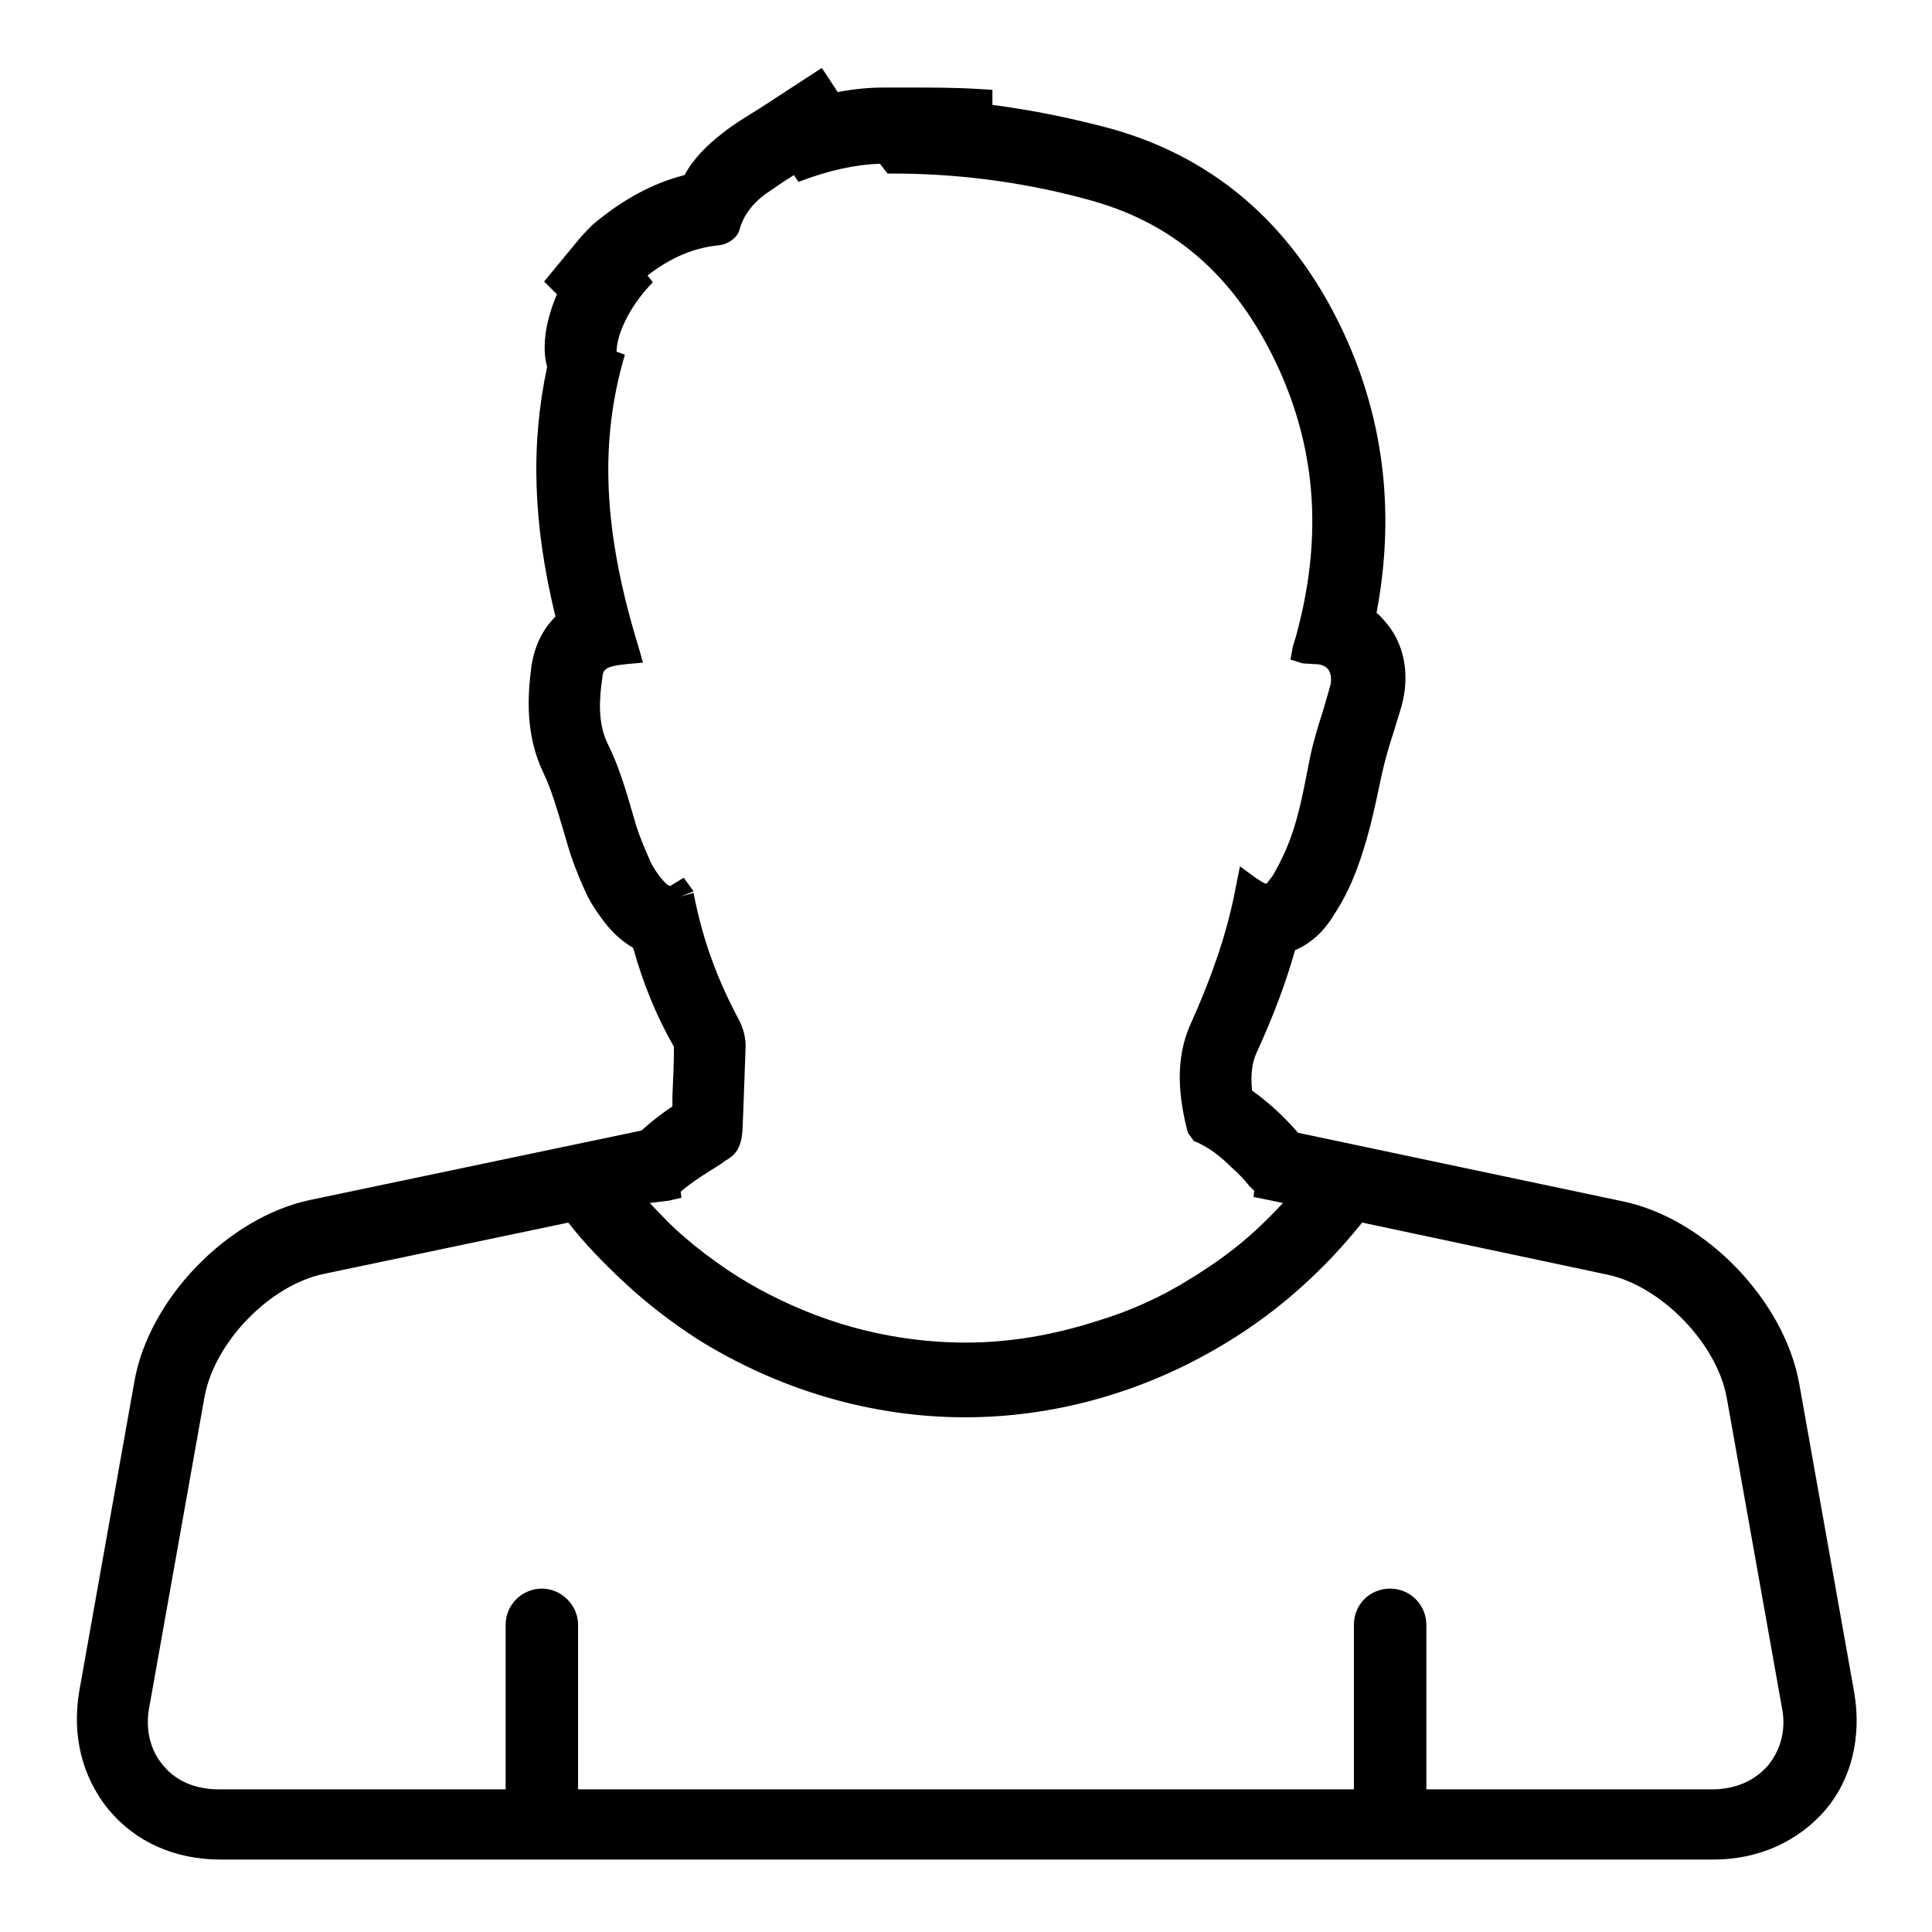 <?xml version="1.0" encoding="utf-8"?>
<!-- Svg Vector Icons : http://www.onlinewebfonts.com/icon -->
<!DOCTYPE svg PUBLIC "-//W3C//DTD SVG 1.1//EN" "http://www.w3.org/Graphics/SVG/1.1/DTD/svg11.dtd">
<svg version="1.1" xmlns="http://www.w3.org/2000/svg" xmlns:xlink="http://www.w3.org/1999/xlink" x="0px" y="0px" viewBox="0 0 256 256" enable-background="new 0 0 256 256" xml:space="preserve">
<g><g><g><path fill="#000000" d="M245.7,224.3l-7.3-41c-2-11-12.4-21.8-23.3-24.1l-43.1-9.1c-2-2.3-4-4.1-6.1-5.6c-0.2-2.1,0-3.7,0.6-5c2.2-4.8,3.9-9.3,5.1-13.6c2.9-1.2,4.5-3.6,5.1-4.6c1-1.5,1.9-3.2,2.6-4.9c1.9-4.6,2.8-9.1,3.8-13.8c0.4-1.8,0.9-3.6,1.6-5.7l1-3.3c1.1-3.9,0.5-7.9-1.8-10.8c-0.5-0.6-0.9-1.1-1.5-1.6c2.4-12.7,1.1-24.8-3.9-36.1c-6.5-14.6-17-24-31.1-28c-5.2-1.4-10.5-2.5-15.9-3.2l0-2l-1.7-0.1c-3.1-0.2-6.2-0.2-9.3-0.2l-3.4,0c-2,0-4,0.2-6.1,0.6l-2.1-3.2l-8.3,5.4c-1.6,1-3.3,2-4.8,3.2c-2.1,1.6-3.9,3.4-5.1,5.6c-4.3,1.1-8.3,3.3-12.2,6.6c-0.5,0.5-1,1-1.7,1.8l-4.7,5.7l1.7,1.7c-1.6,3.7-2,7.2-1.3,9.6c-2.2,10.3-1.9,20.8,1.1,33.1c-1.7,1.7-2.8,3.9-3.2,6.7c-0.5,3.9-0.8,9,1.6,14c1.1,2.3,1.8,4.8,2.7,7.8l0.5,1.7c0.6,2.1,1.4,4.1,2.3,6.1c0.7,1.6,1.8,3.2,3,4.7c1,1.2,2.2,2.2,3.4,2.9c1.3,4.7,3.1,9.1,5.4,13.1c0,2.2-0.1,4.3-0.2,6.5l0,1.4c-1.5,1-2.9,2.1-4.1,3.2l-43.9,9.2c-10.9,2.3-21.4,13.1-23.3,24.1l-7.3,41c-1,5.9,0.4,11.4,3.9,15.7c3.6,4.3,8.8,6.6,14.8,6.6h197.9c5.9,0,11.2-2.4,14.8-6.6C245.3,235.8,246.7,230.2,245.7,224.3z M88.6,159.1l1.7-0.4l-0.1-0.8c1.5-1.3,3.3-2.4,4.9-3.4c0.3-0.2,0.5-0.3,1-0.7c1.5-0.8,2.2-1.9,2.3-4.4l0.1-2.5c0.1-2.8,0.2-5.5,0.3-8.3c0-1.1-0.3-2.3-0.8-3.3c-2.9-5.4-4.9-10.7-6.1-17l-1.7,0.5l1.7-0.7l-1.3-1.8l-1.8,1.1c-0.1,0-0.4-0.1-1-0.8c-0.7-0.8-1.2-1.6-1.6-2.4c-0.7-1.6-1.4-3.2-1.9-4.8l-0.5-1.7c-0.9-3.1-1.8-6.2-3.3-9.2c-1.3-2.7-1.1-5.9-0.7-8.6c0.1-1.1,0.2-1.6,3.2-1.9l2.2-0.2l-0.6-2.1c-4.7-15.3-5.2-27.2-1.8-38.7l-1.1-0.4c0-2.1,1.5-5.8,4.8-9.2l-0.7-0.9c3.1-2.4,6.2-3.7,9.5-4c1-0.1,2.4-0.9,2.7-2.1c0.5-1.8,1.6-3.3,3.3-4.6c1.3-0.9,2.6-1.8,3.9-2.6l0.6,0.9c3.9-1.5,7.5-2.3,10.8-2.4l1,1.3l1.8,0c8.6,0.1,17.1,1.3,25.3,3.6c11.4,3.2,19.5,10.6,24.9,22.6c4.9,11,5.6,22.5,2.1,35.2l-0.4,1.3l-0.3,1.7l1.6,0.5l1.6,0.1c0.6,0,1.3,0.1,1.8,0.7c0.4,0.6,0.5,1.4,0.2,2.4l-0.9,3.1c-0.7,2.2-1.4,4.4-1.9,7.1c-0.8,4.1-1.5,7.9-3.1,11.5c-0.5,1.1-1.1,2.3-1.7,3.3c-0.6,0.8-0.8,1-0.8,1c-0.1,0-0.4-0.1-1.3-0.7l-2.2-1.6l-0.8,4c-1.1,5.3-3,10.8-5.7,16.8c-2.2,4.8-1.6,9.9-0.4,14.5l0.8,1.1l0.5,0.2c1.5,0.7,2.9,1.7,4.5,3.3c0.8,0.7,1.6,1.5,2.3,2.4c0.2,0.2,0.4,0.4,0.7,0.7l-0.1,0.8l3.9,0.8c-1.2,1.3-2.4,2.5-3.7,3.7c-2.5,2.3-5.4,4.4-8.5,6.3c-3.8,2.4-8,4.3-12.3,5.6c-5.9,1.9-11.7,2.9-17.5,2.9c-6.7,0-13.4-1.2-19.8-3.6c-4.2-1.6-8.2-3.6-11.9-6.1c-1.9-1.3-3.8-2.7-5.5-4.2c-1.6-1.3-3.1-2.9-4.7-4.6L88.6,159.1z M234.3,233.9c-1.7,2-4.3,3.2-7.4,3.2h-37.9v-21.8c0-2.6-2.1-4.8-4.8-4.8s-4.8,2.1-4.8,4.8v21.8H76.6v-21.8c0-2.6-2.2-4.8-4.8-4.8c-2.6,0-4.8,2.1-4.8,4.8v21.8H29c-3.1,0-5.7-1.1-7.4-3.2c-1.7-2-2.4-4.8-1.8-7.8l7.3-41c1.3-7.2,8.6-14.8,15.8-16.3l32.4-6.8c2.1,2.7,4.6,5.3,7.4,7.9c3.1,2.9,6.4,5.4,9.8,7.6c10.8,6.7,23,10.3,35.4,10.3c11.4,0,22.9-3.1,33.1-9c4.9-2.8,9.4-6.2,13.4-10.1c2.3-2.2,4.3-4.5,6.1-6.7l32.5,6.9c7.1,1.5,14.5,9.1,15.8,16.3l7.3,41C236.7,229.1,236,231.8,234.3,233.9z"/></g><g></g><g></g><g></g><g></g><g></g><g></g><g></g><g></g><g></g><g></g><g></g><g></g><g></g><g></g><g></g></g></g>
</svg>